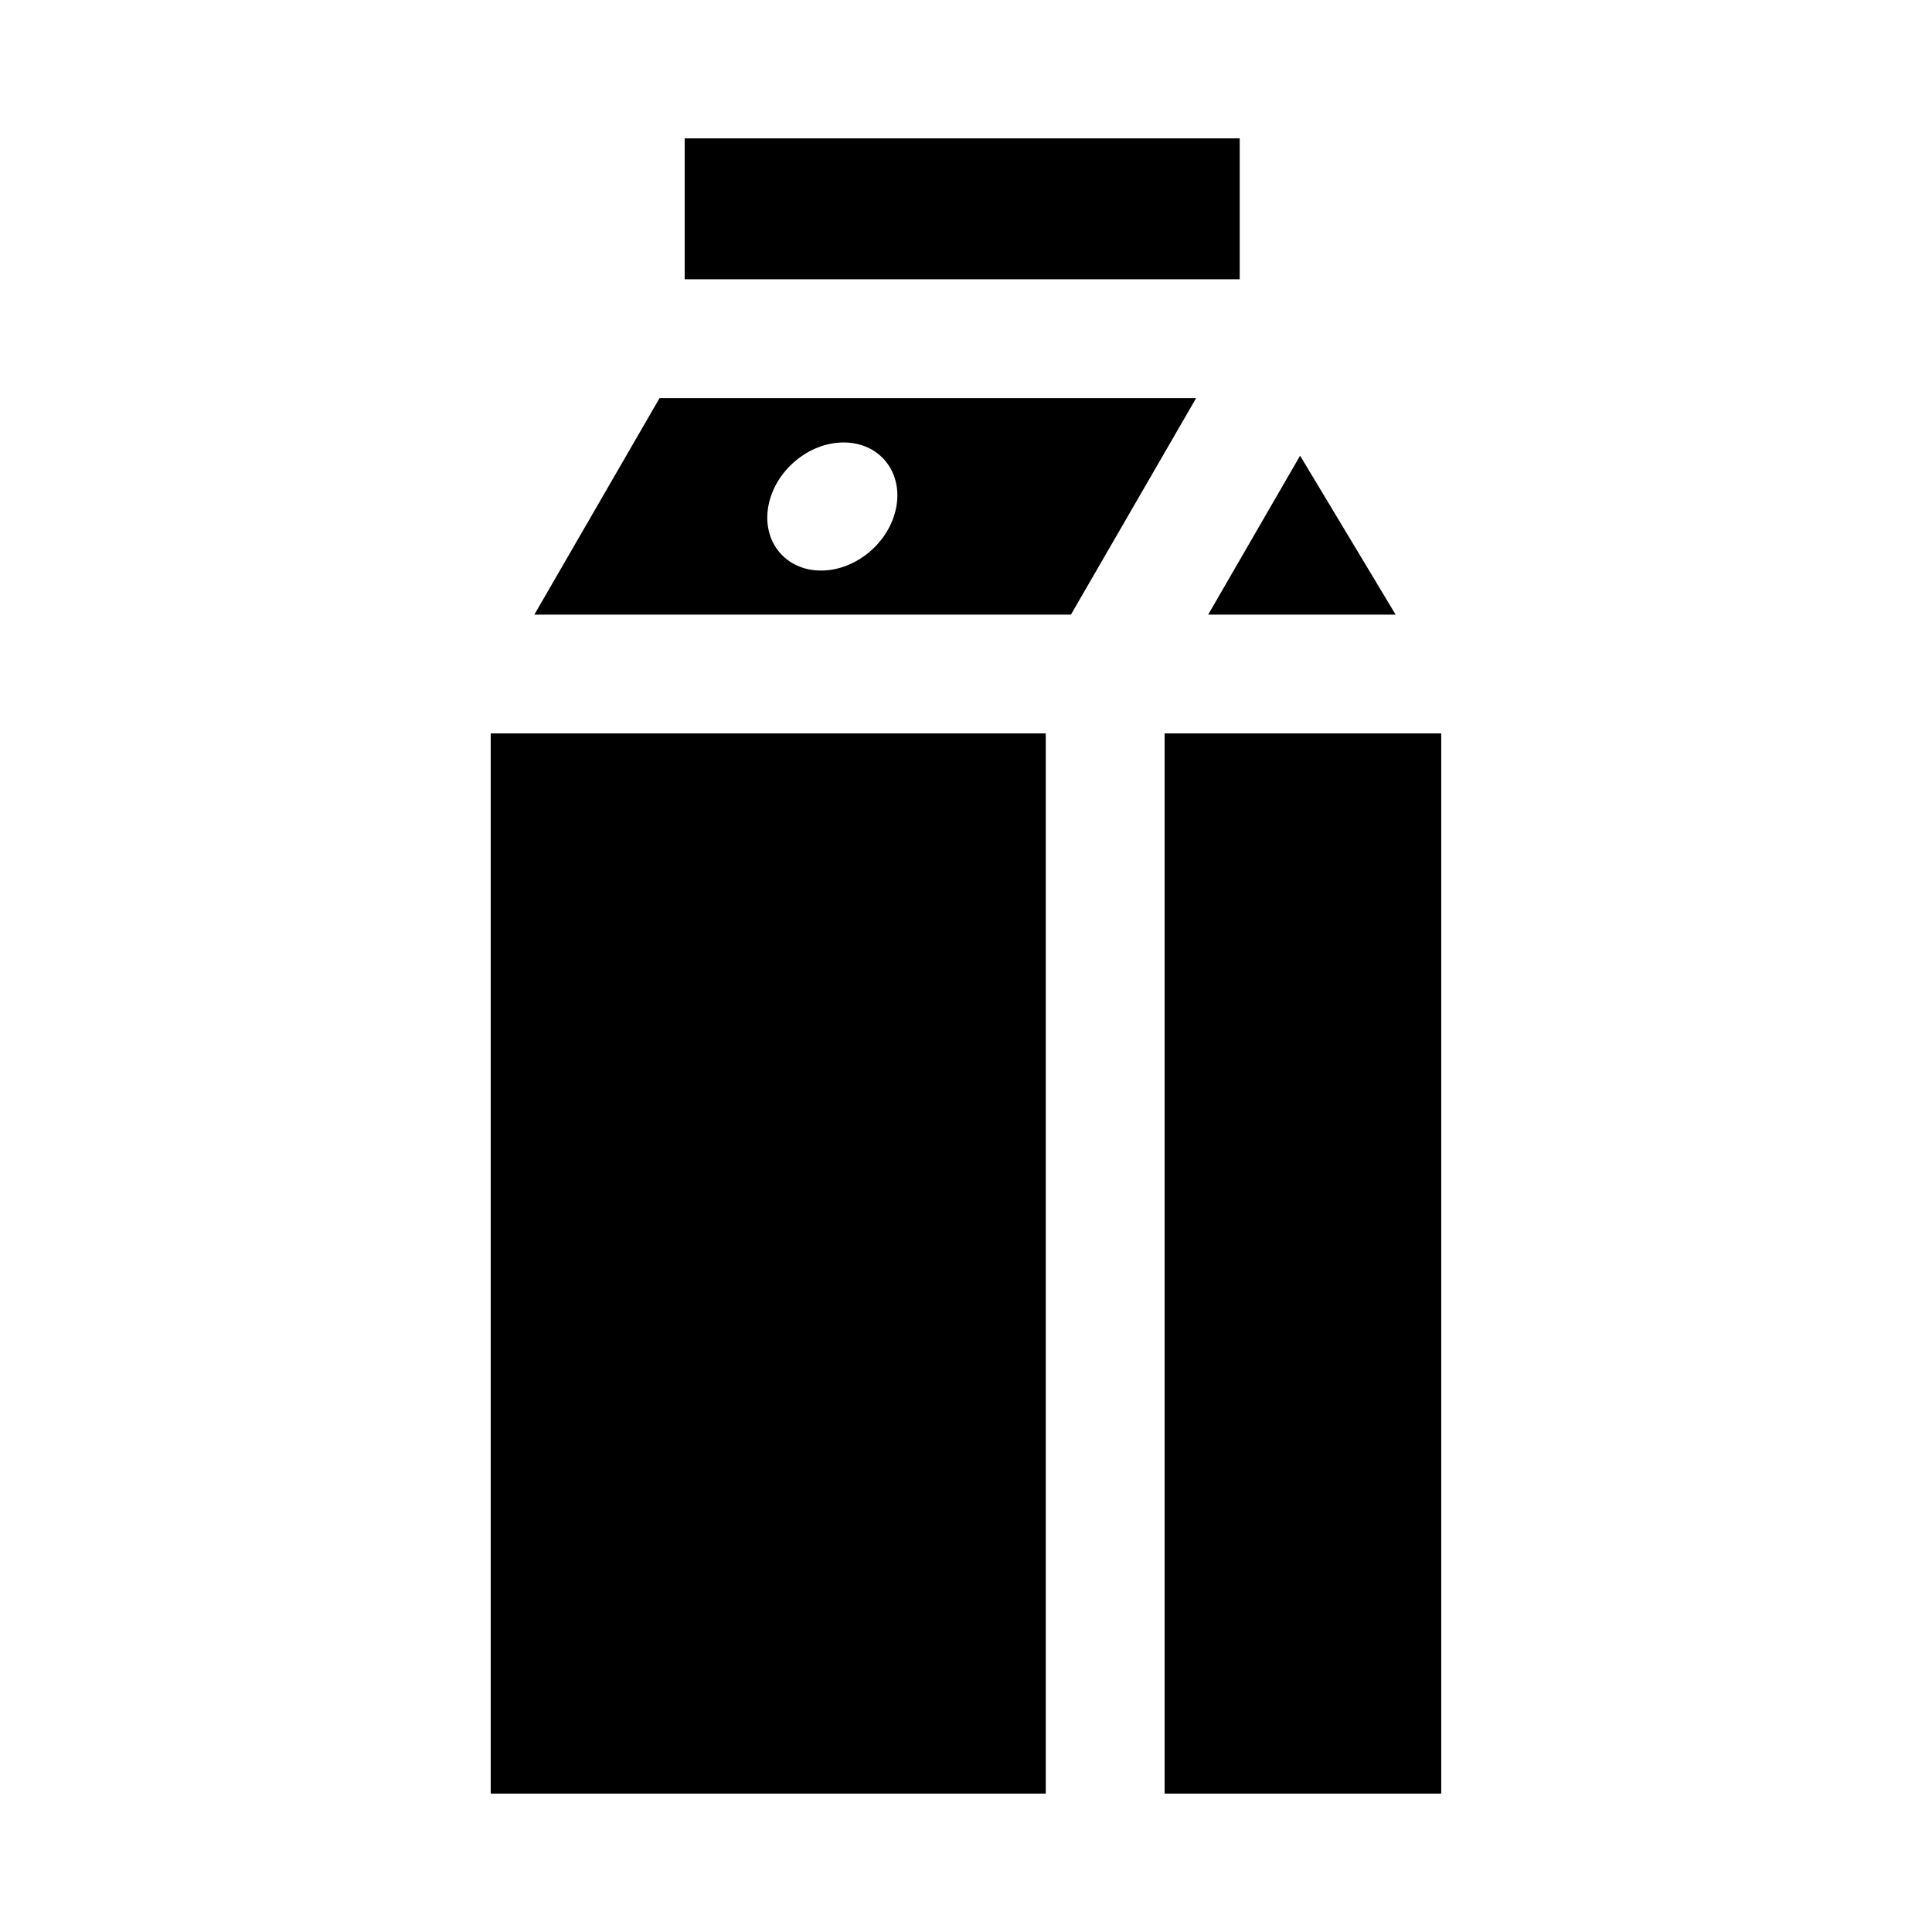 <?xml version="1.0" encoding="UTF-8"?>
<!-- Uploaded to: SVG Repo, www.svgrepo.com, Generator: SVG Repo Mixer Tools -->
<svg fill="#000000" width="800px" height="800px" version="1.1" viewBox="144 144 512 512" xmlns="http://www.w3.org/2000/svg">
 <g>
  <path d="m274.05 338.36h147.09v280.96h-147.09z"/>
  <path d="m325.45 180.67h147.09v37.344h-147.09z"/>
  <path d="m452.63 338.36h73.312v280.96h-73.312z"/>
  <path d="m464.18 306.88h49.676l-25.316-42.121z"/>
  <path d="m318.79 249.5-33.18 57.379h142.2l33.18-57.379zm42.793 45.703c-9.375 0-15.633-7.598-13.98-16.973s10.594-16.973 19.965-16.973c9.375 0 15.633 7.598 13.98 16.973-1.652 9.371-10.59 16.973-19.965 16.973z"/>
 </g>
</svg>
